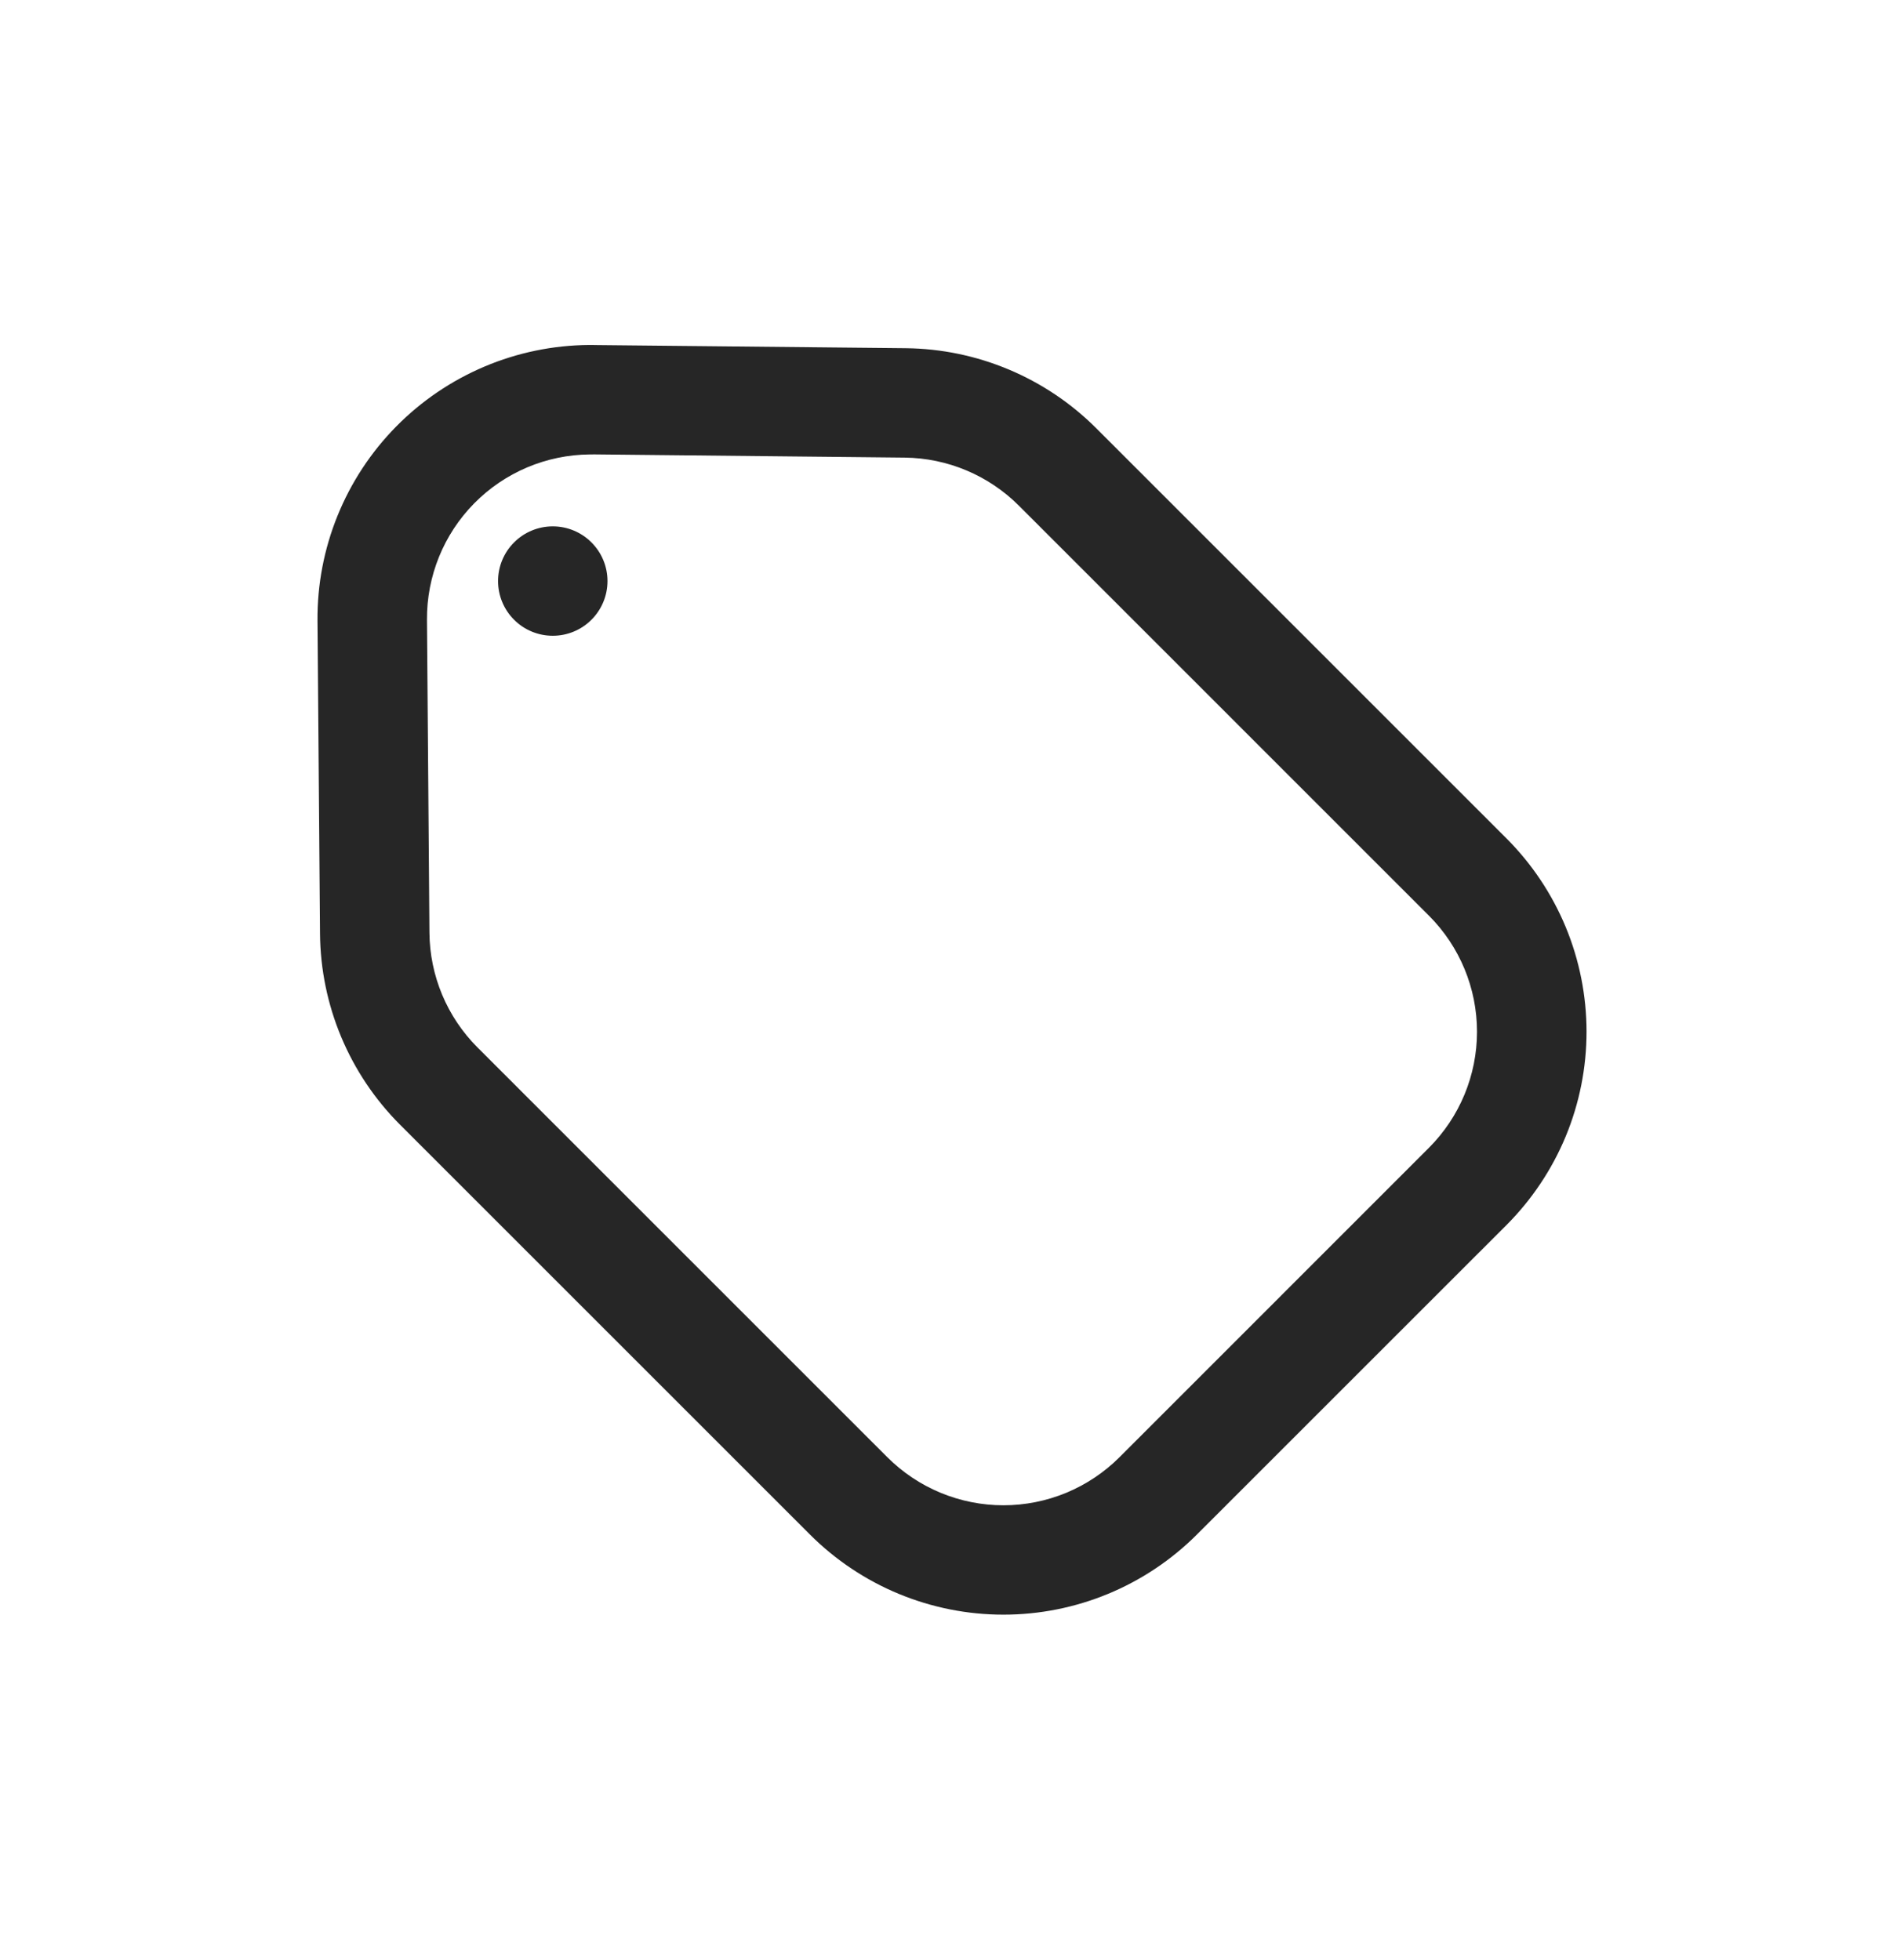 <svg width="68" height="70" viewBox="0 0 68 70" fill="none" xmlns="http://www.w3.org/2000/svg">
<path d="M21.213 12.325L32.345 12.438C34.901 12.464 37.346 13.491 39.153 15.299L53.799 29.945C54.706 30.852 55.426 31.929 55.918 33.114C56.409 34.3 56.662 35.571 56.662 36.854C56.662 38.137 56.409 39.408 55.918 40.594C55.426 41.779 54.706 42.856 53.799 43.764L42.745 54.816C40.913 56.648 38.428 57.677 35.836 57.677C33.245 57.677 30.76 56.648 28.928 54.816L14.292 40.18C12.477 38.366 11.449 35.912 11.429 33.346L11.339 22.169C11.329 20.886 11.572 19.613 12.054 18.424C12.536 17.234 13.248 16.151 14.148 15.237C15.049 14.322 16.121 13.595 17.303 13.094C18.485 12.594 19.754 12.332 21.037 12.323H21.213V12.325ZM21.174 16.233H21.067C19.512 16.245 18.026 16.873 16.935 17.981C15.844 19.088 15.238 20.584 15.249 22.138L15.337 33.315C15.349 34.854 15.965 36.327 17.053 37.415L31.691 52.053C32.235 52.597 32.881 53.029 33.593 53.324C34.304 53.618 35.066 53.77 35.836 53.77C36.606 53.77 37.369 53.618 38.08 53.324C38.791 53.029 39.437 52.597 39.982 52.053L51.034 40.999C52.133 39.899 52.75 38.408 52.75 36.854C52.75 35.3 52.133 33.809 51.034 32.709L36.39 18.064C35.306 16.979 33.84 16.362 32.306 16.346L21.174 16.231V16.233ZM19.742 18.802C20.26 18.802 20.757 19.008 21.123 19.375C21.49 19.741 21.696 20.238 21.696 20.756C21.696 21.275 21.49 21.772 21.123 22.138C20.757 22.505 20.26 22.71 19.742 22.71C19.223 22.71 18.726 22.505 18.36 22.138C17.993 21.772 17.788 21.275 17.788 20.756C17.788 20.238 17.993 19.741 18.36 19.375C18.726 19.008 19.223 18.802 19.742 18.802Z" fill="#262626"/>
</svg>
